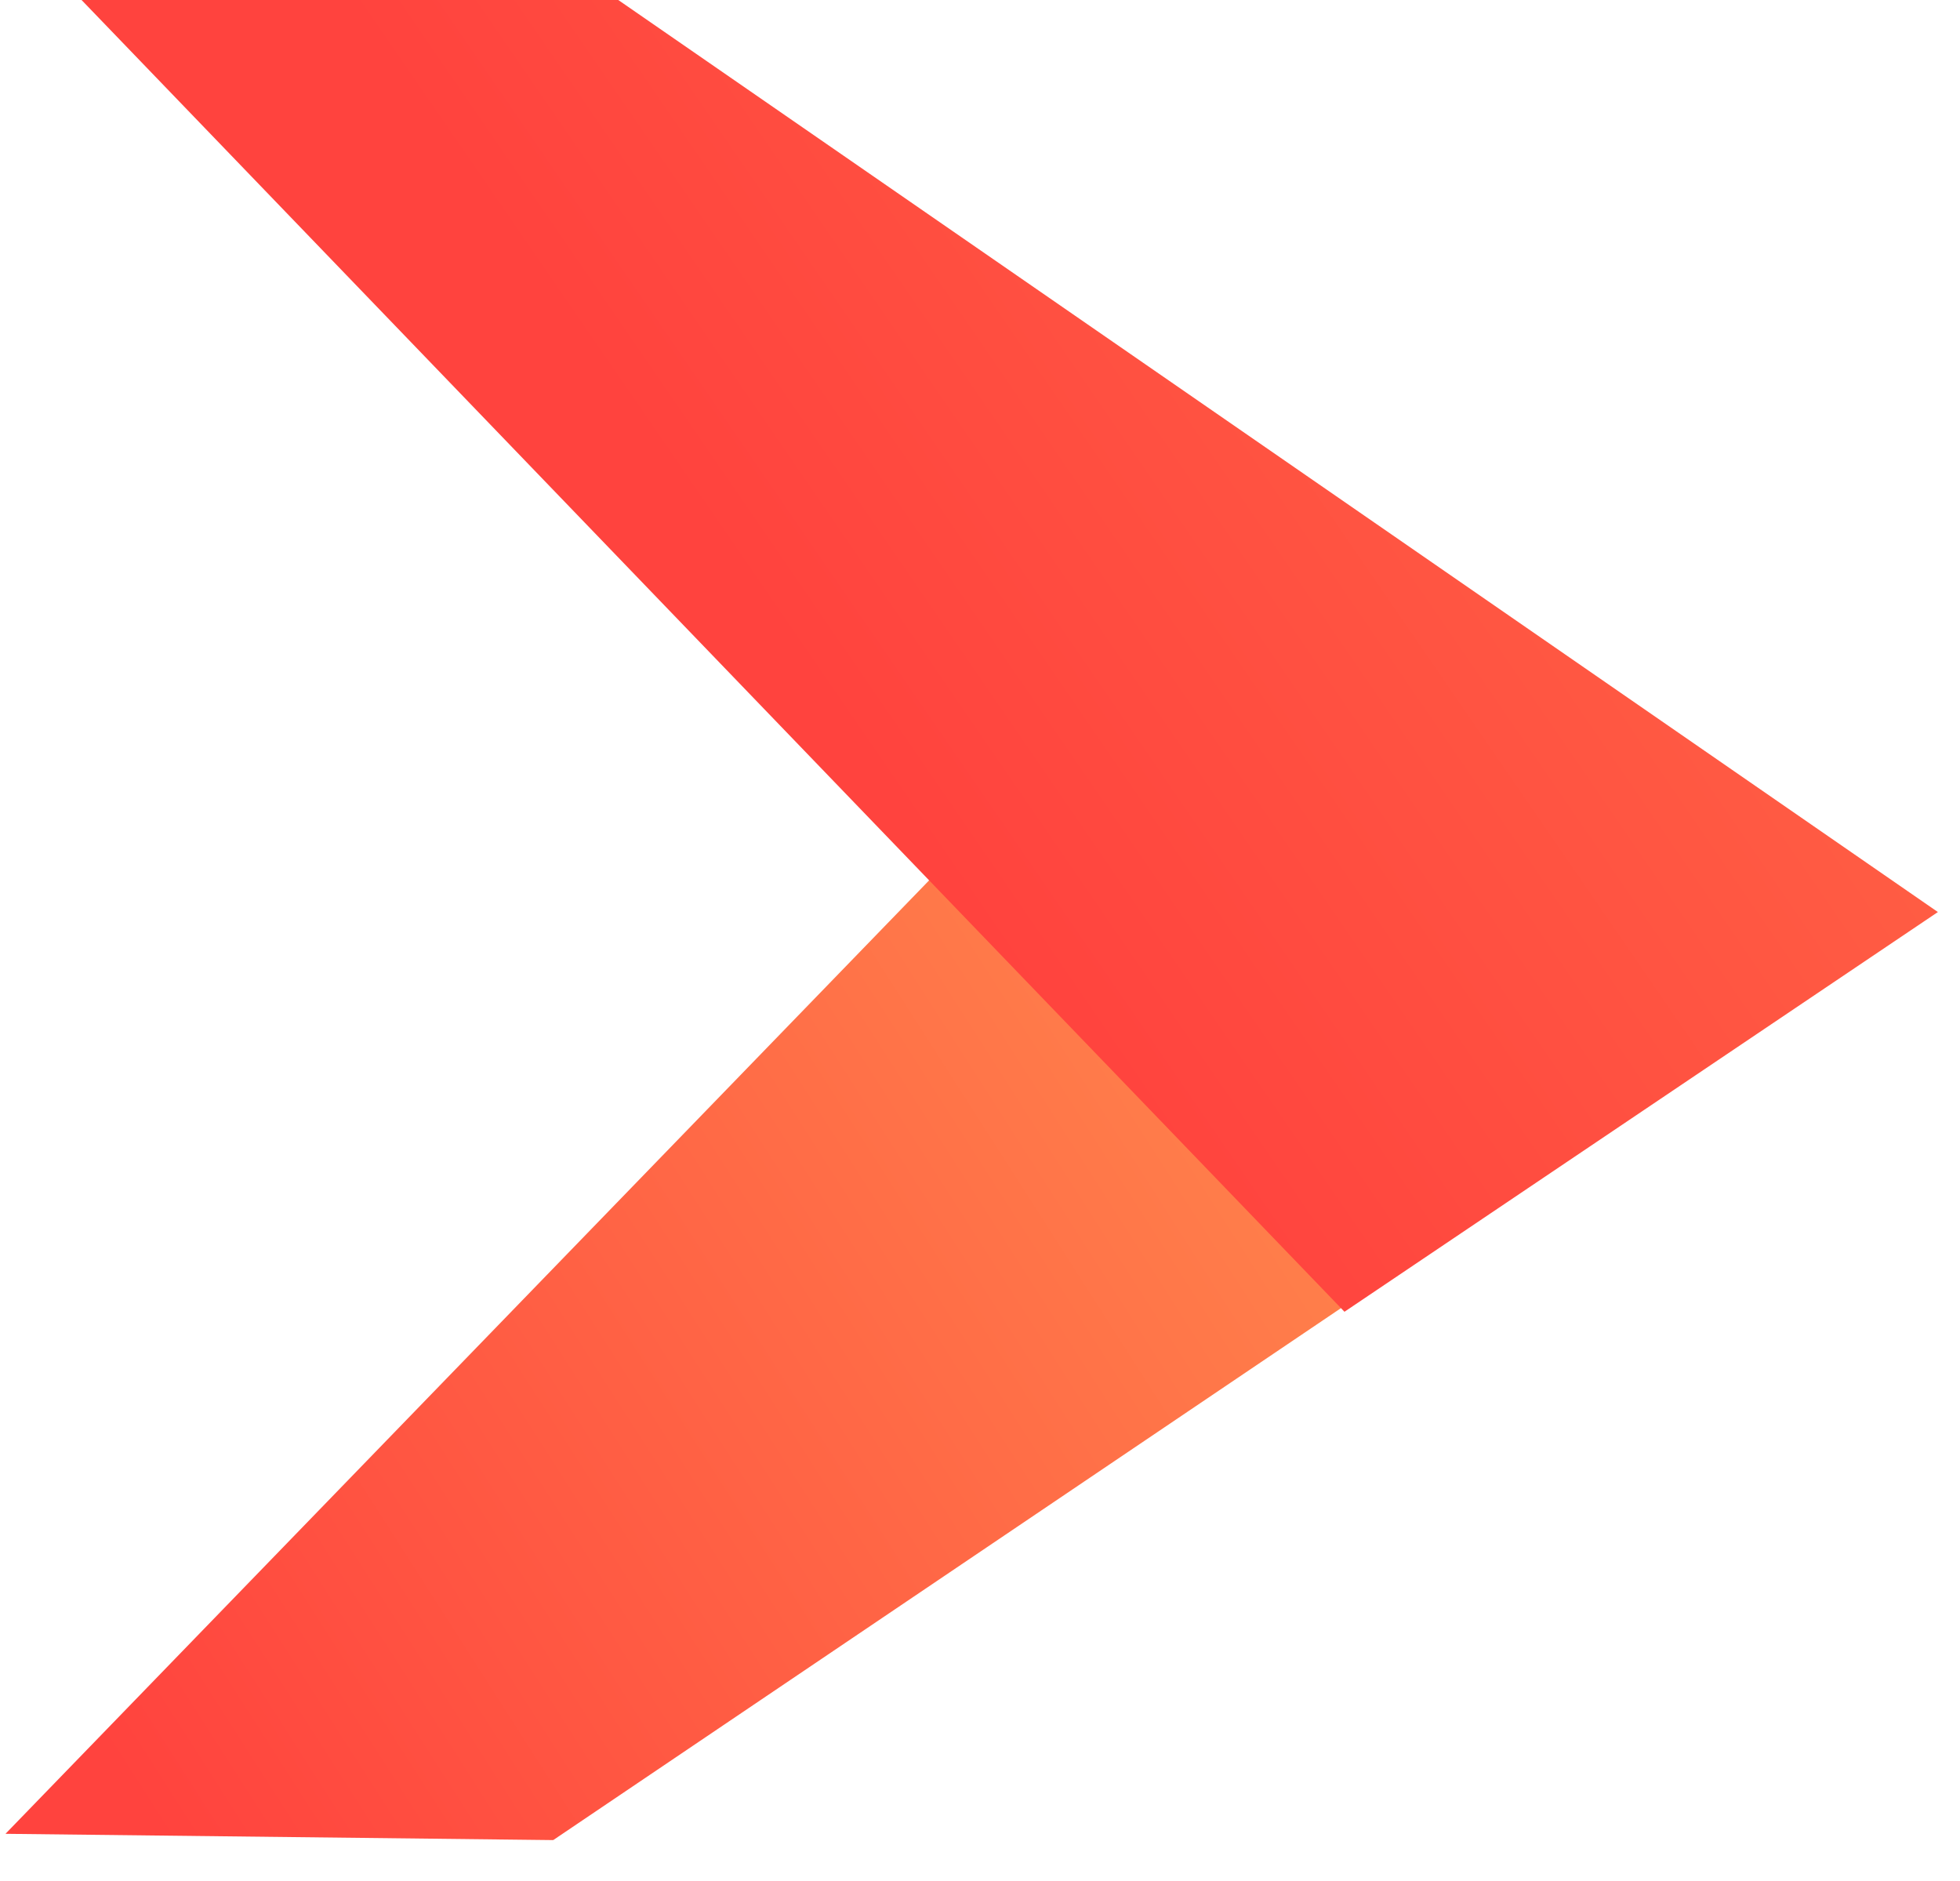 <svg width="74" height="71" viewBox="0 0 74 71" fill="none" xmlns="http://www.w3.org/2000/svg">
<path d="M20.887 69.466L72.651 34.514L49.35 18.504L0.207 69.229L20.887 69.466Z" fill="url(#paint0_linear_2351_4961)"/>
<path d="M23.343 0L73.165 34.431L50.761 49.521L3.079 0H23.343Z" fill="url(#paint1_linear_2351_4961)"/>
<defs>
<linearGradient id="paint0_linear_2351_4961" x1="-6.3" y1="49.999" x2="39.325" y2="20.827" gradientUnits="userSpaceOnUse">
<stop stop-color="#FF433E"/>
<stop offset="1" stop-color="#FF854C"/>
</linearGradient>
<linearGradient id="paint1_linear_2351_4961" x1="45.113" y1="46.925" x2="110.334" y2="2.119" gradientUnits="userSpaceOnUse">
<stop stop-color="#FF433E"/>
<stop offset="1" stop-color="#FF854C"/>
</linearGradient>
</defs>
</svg>
